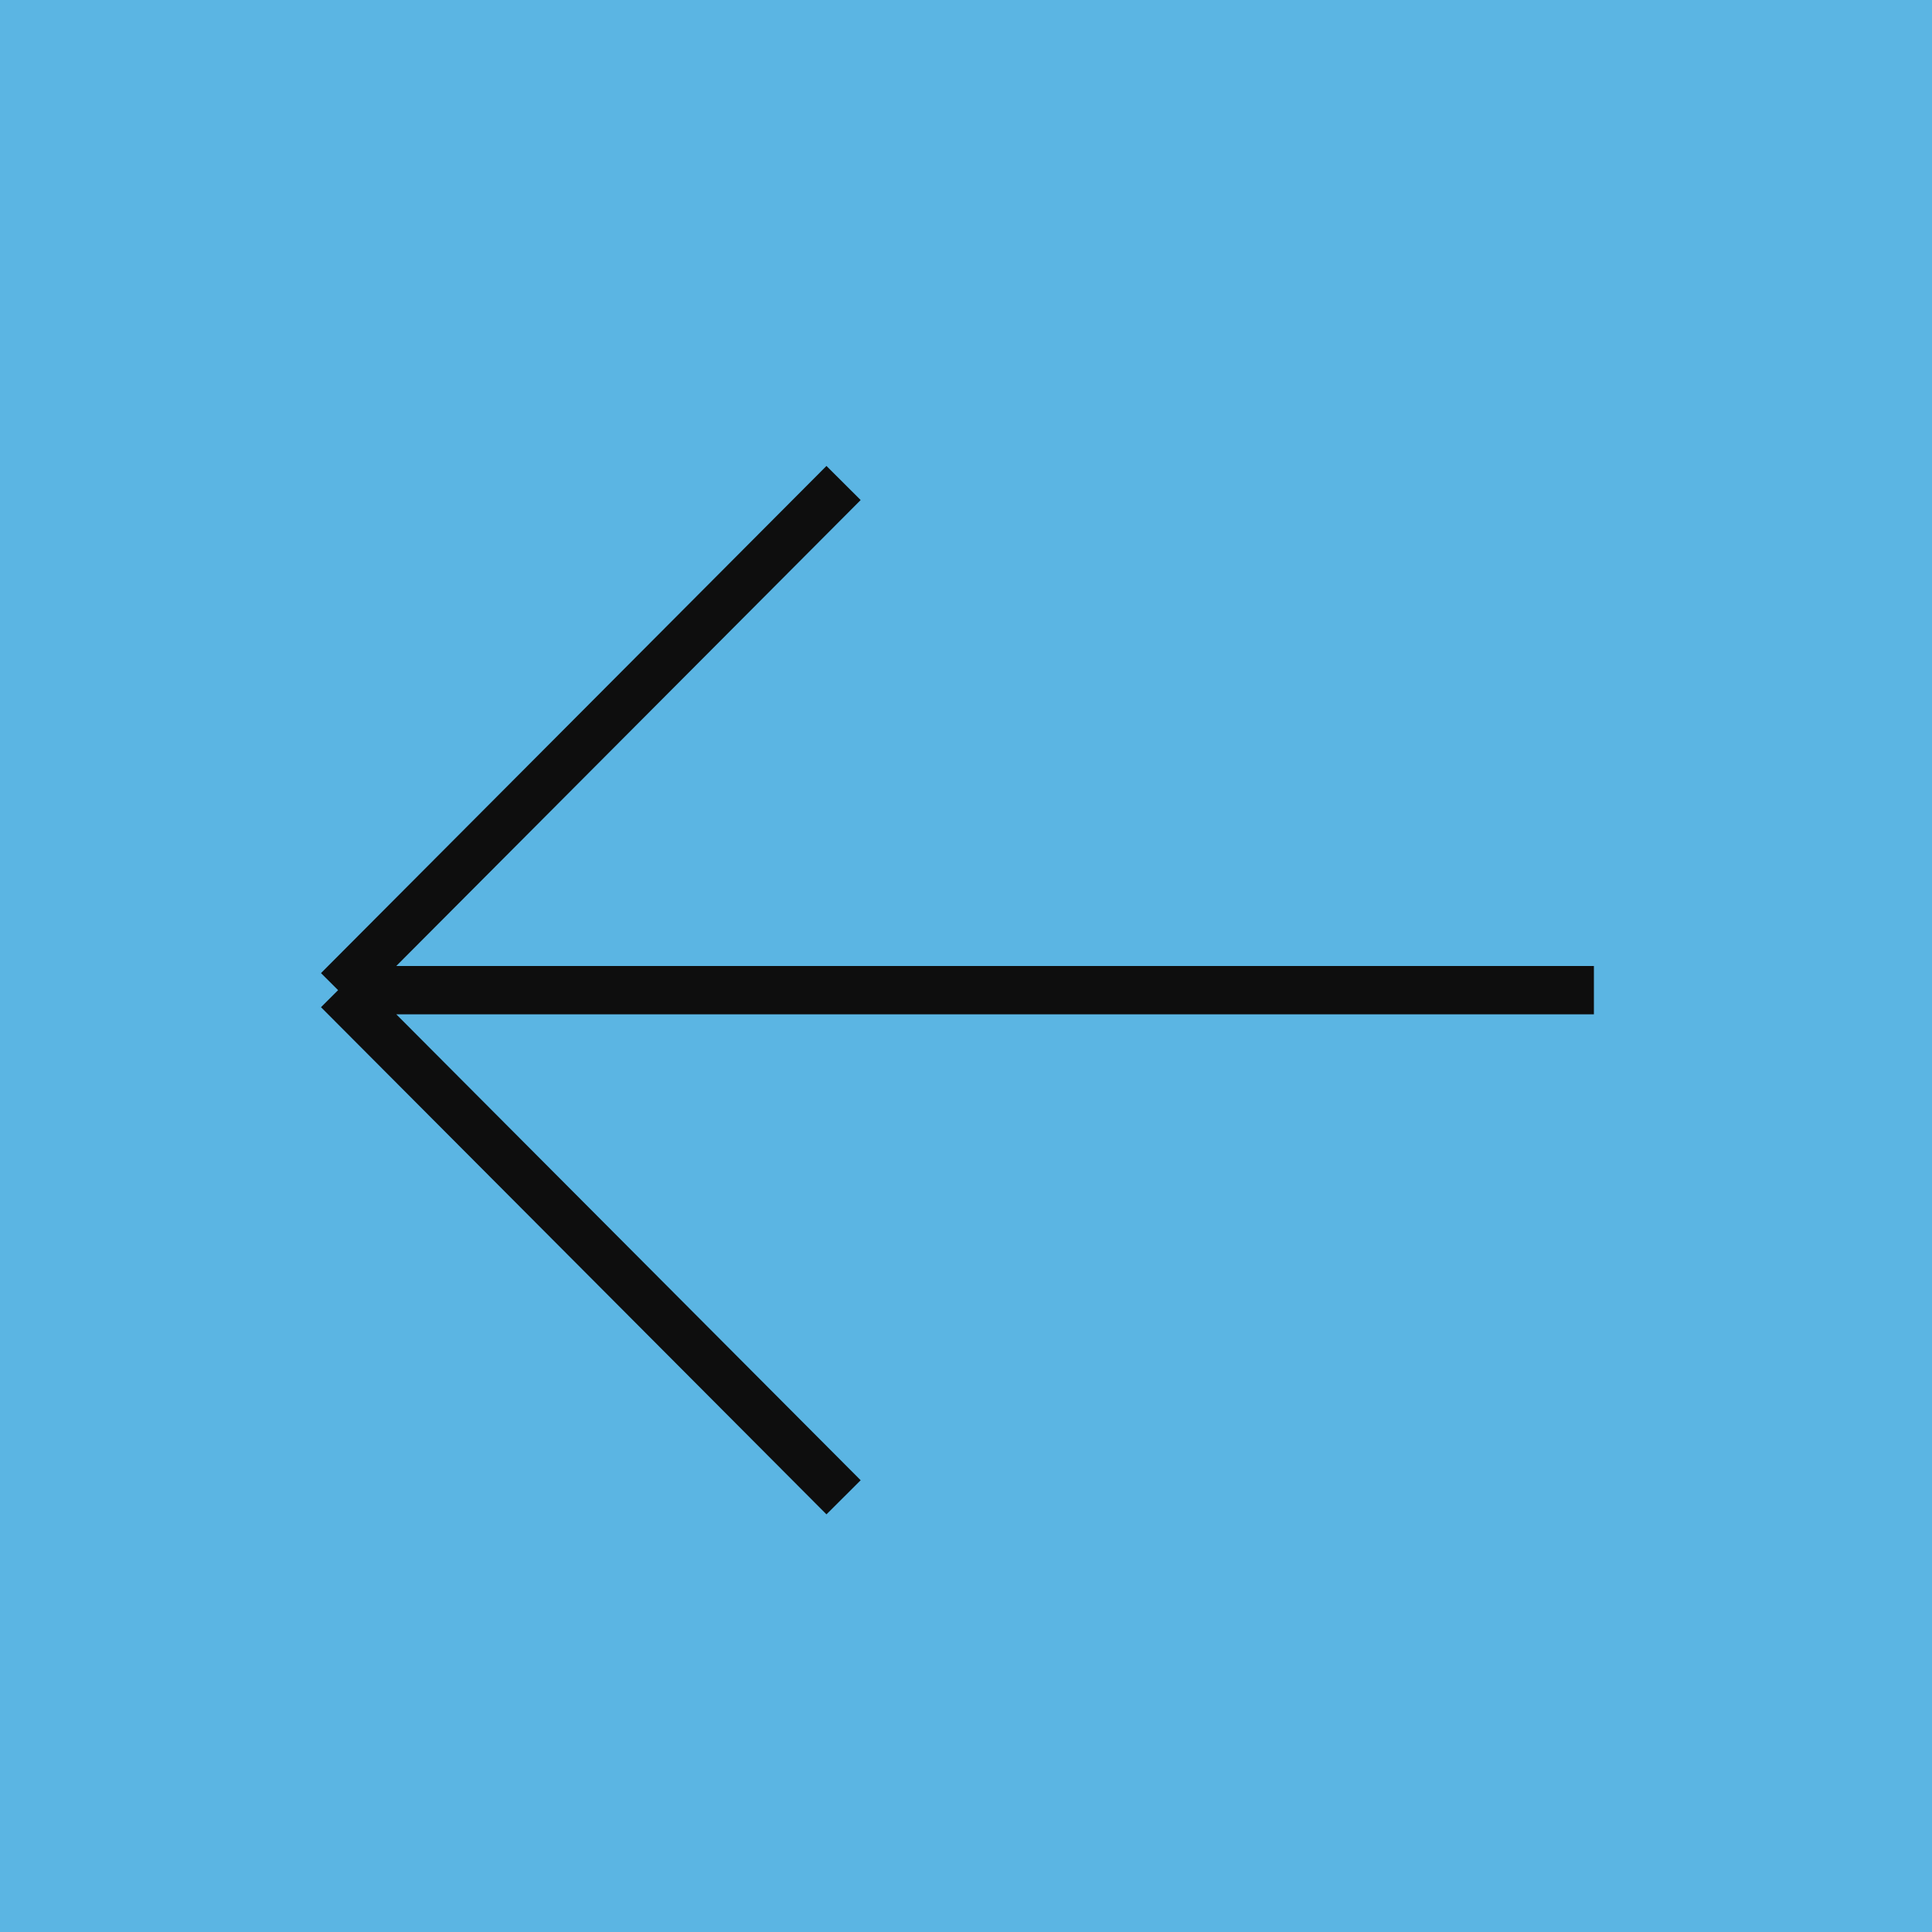 <?xml version="1.0" encoding="UTF-8"?> <svg xmlns="http://www.w3.org/2000/svg" width="40" height="40" viewBox="0 0 40 40" fill="none"> <rect width="40" height="40" fill="#5BB5E3"></rect> <path d="M33 20.5H7M7 20.5L17.465 10M7 20.5L17.465 31" stroke="#0E0E0E"></path> </svg> 